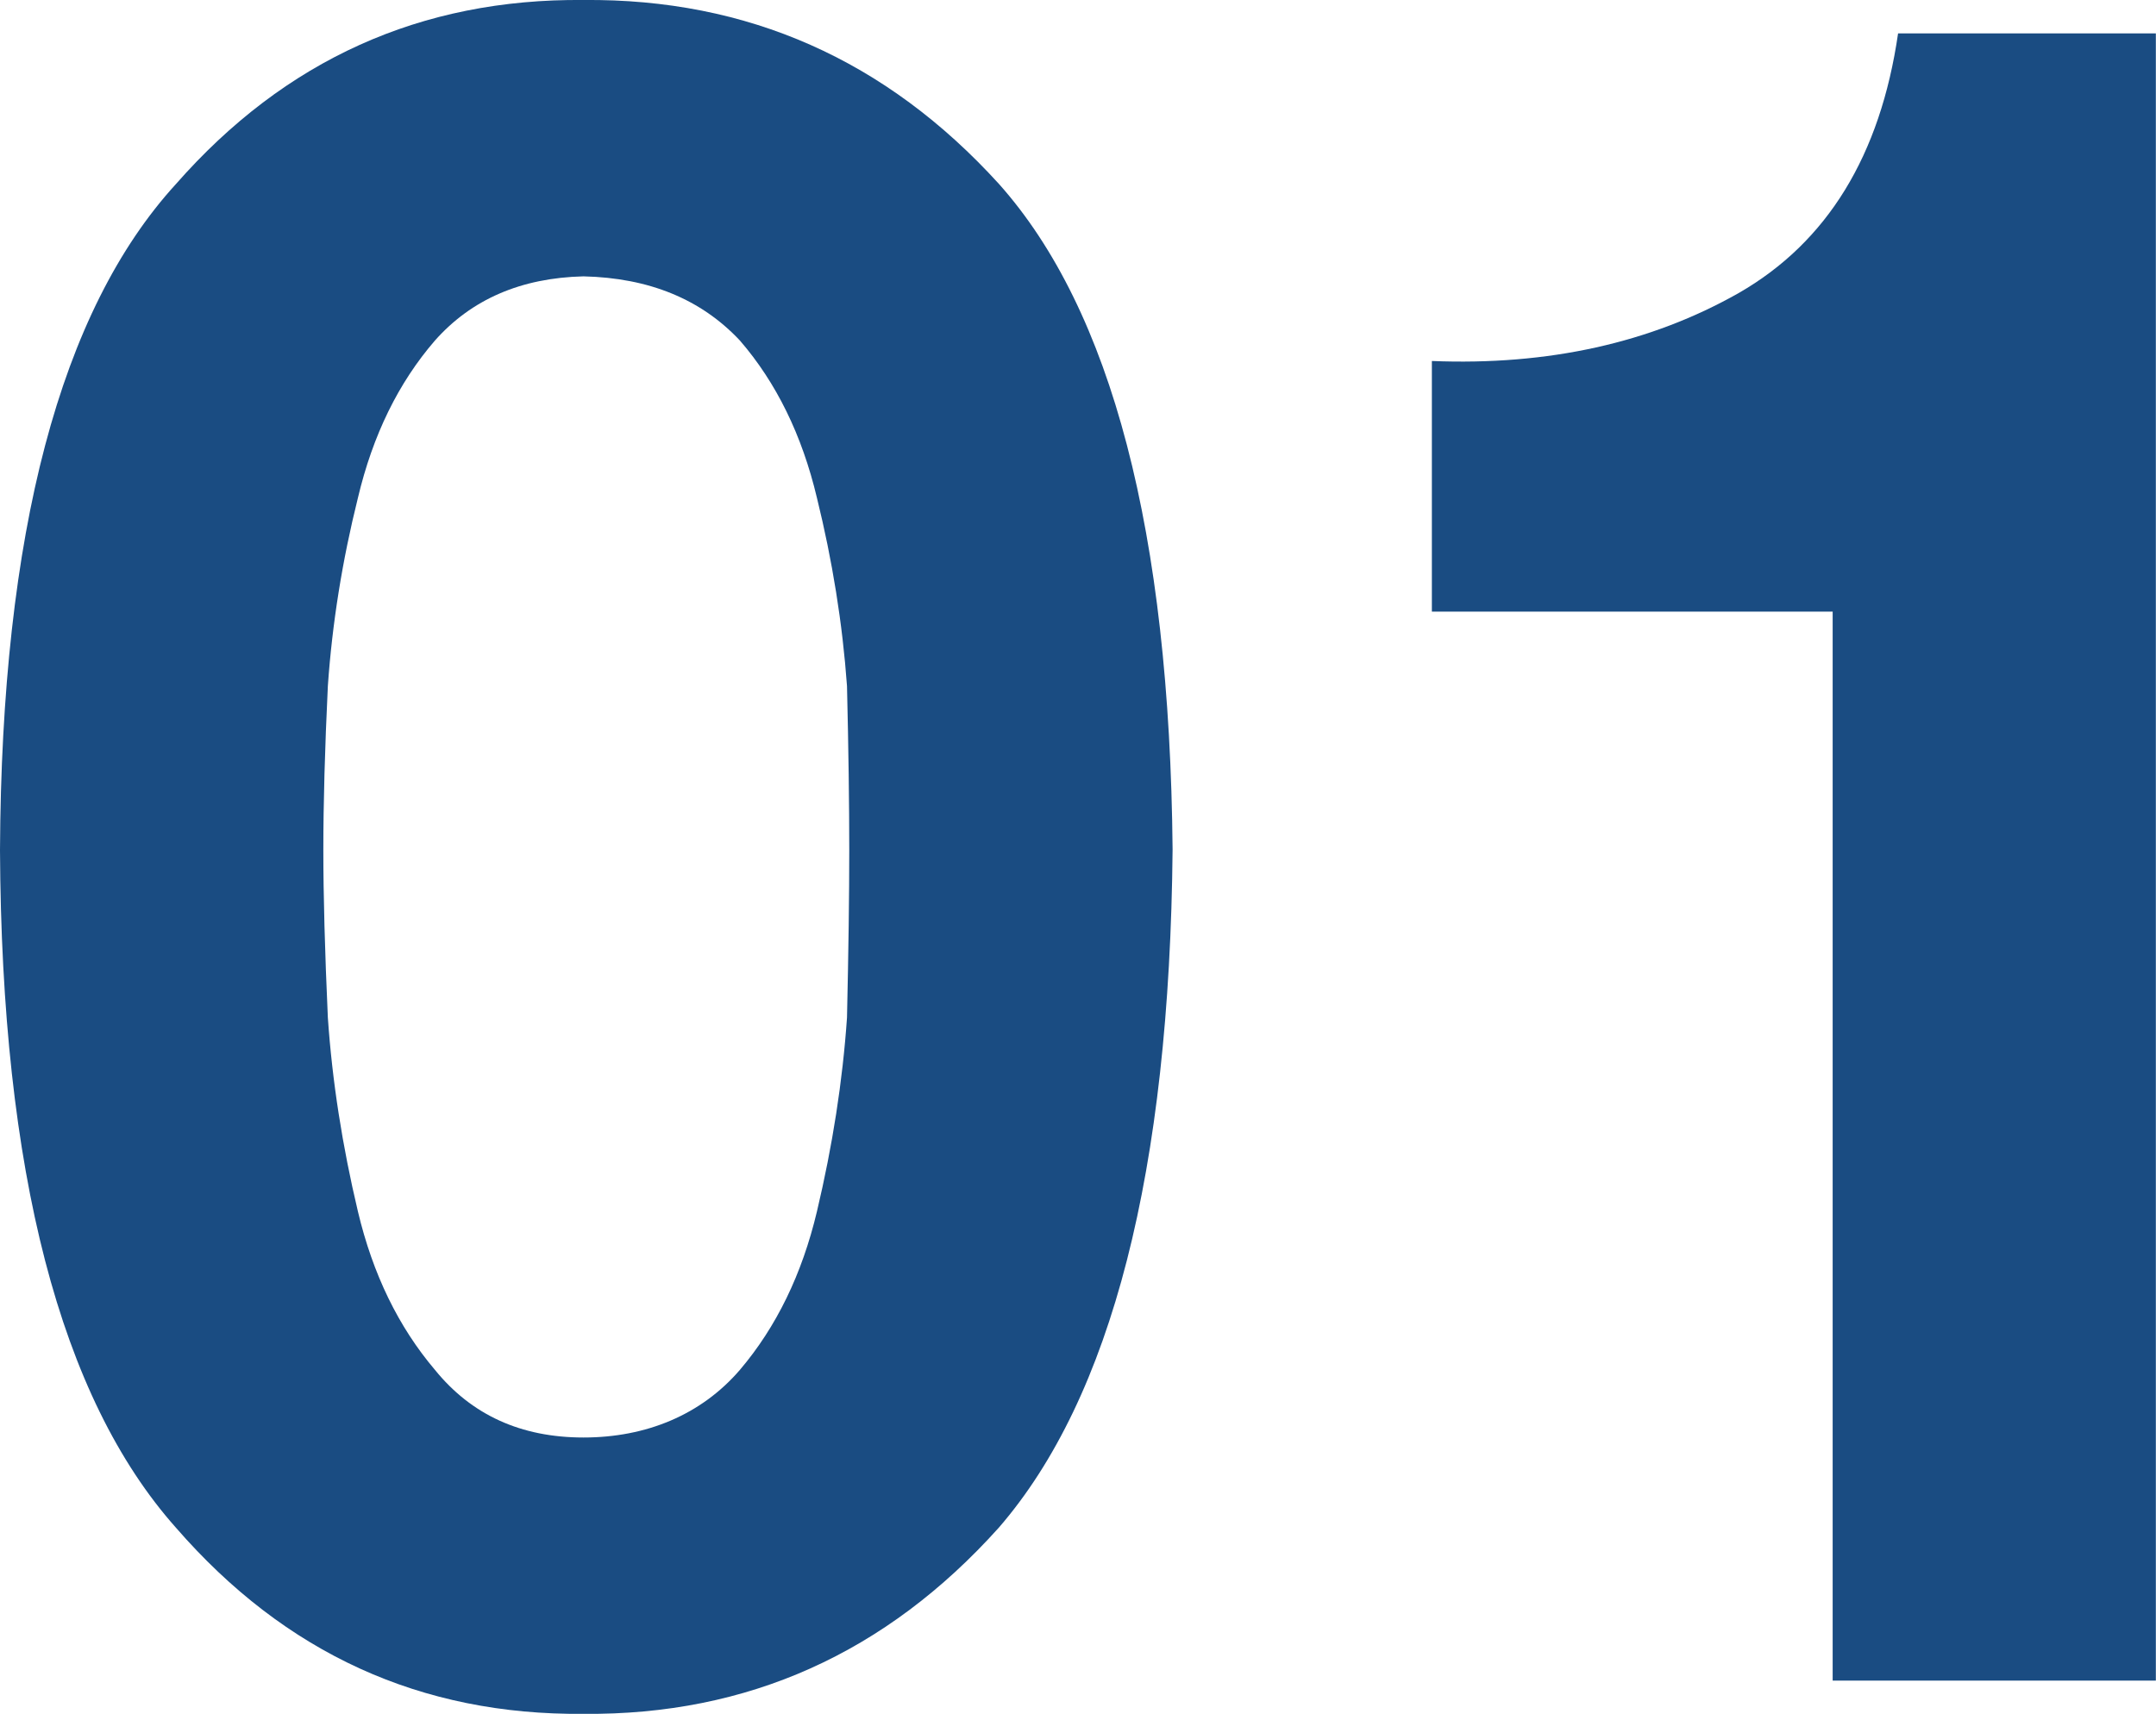 <?xml version="1.0" encoding="UTF-8"?>
<svg id="_レイヤー_1" data-name="レイヤー 1" xmlns="http://www.w3.org/2000/svg" viewBox="0 0 143.36 113.99">
  <defs>
    <style>
      .cls-1 {
        fill: #1a4c82;
        stroke-width: 0px;
      }
    </style>
  </defs>
  <path class="cls-1" d="m0,56.54C.1,35.42,4,20.66,11.7,12.24,18.95,3.98,27.99-.1,38.8,0c10.91-.1,20.12,3.98,27.62,12.23,7.5,8.41,11.35,23.16,11.55,44.26-.2,21.41-4.05,36.44-11.55,45.11-7.5,8.36-16.71,12.49-27.62,12.39-10.81.1-19.84-4.02-27.1-12.38C4,92.96.1,77.93,0,56.54Zm21.5,0c0,3,.1,6.72.3,11.14.29,4.22.96,8.52,2,12.9.99,4.17,2.7,7.68,5.12,10.53,2.43,3,5.72,4.5,9.88,4.5s7.82-1.5,10.4-4.5c2.42-2.85,4.13-6.36,5.12-10.53,1.04-4.38,1.71-8.68,2-12.9.1-4.43.15-8.14.15-11.14s-.05-6.74-.15-10.91c-.3-4.17-.97-8.34-2-12.52-.99-4.17-2.7-7.66-5.12-10.46-2.58-2.75-6.04-4.17-10.4-4.27-4.16.1-7.45,1.53-9.88,4.27-2.42,2.8-4.13,6.28-5.12,10.46-1.04,4.17-1.71,8.35-2,12.52-.2,4.17-.3,7.81-.3,10.91Z"/>
  <path class="cls-1" d="m143.36,111.78h-21.5V40.68h-26.65v-16.67c7.74.31,14.55-1.2,20.42-4.53,5.87-3.38,9.4-9.13,10.58-17.26h17.14v109.56Z"/>
</svg>